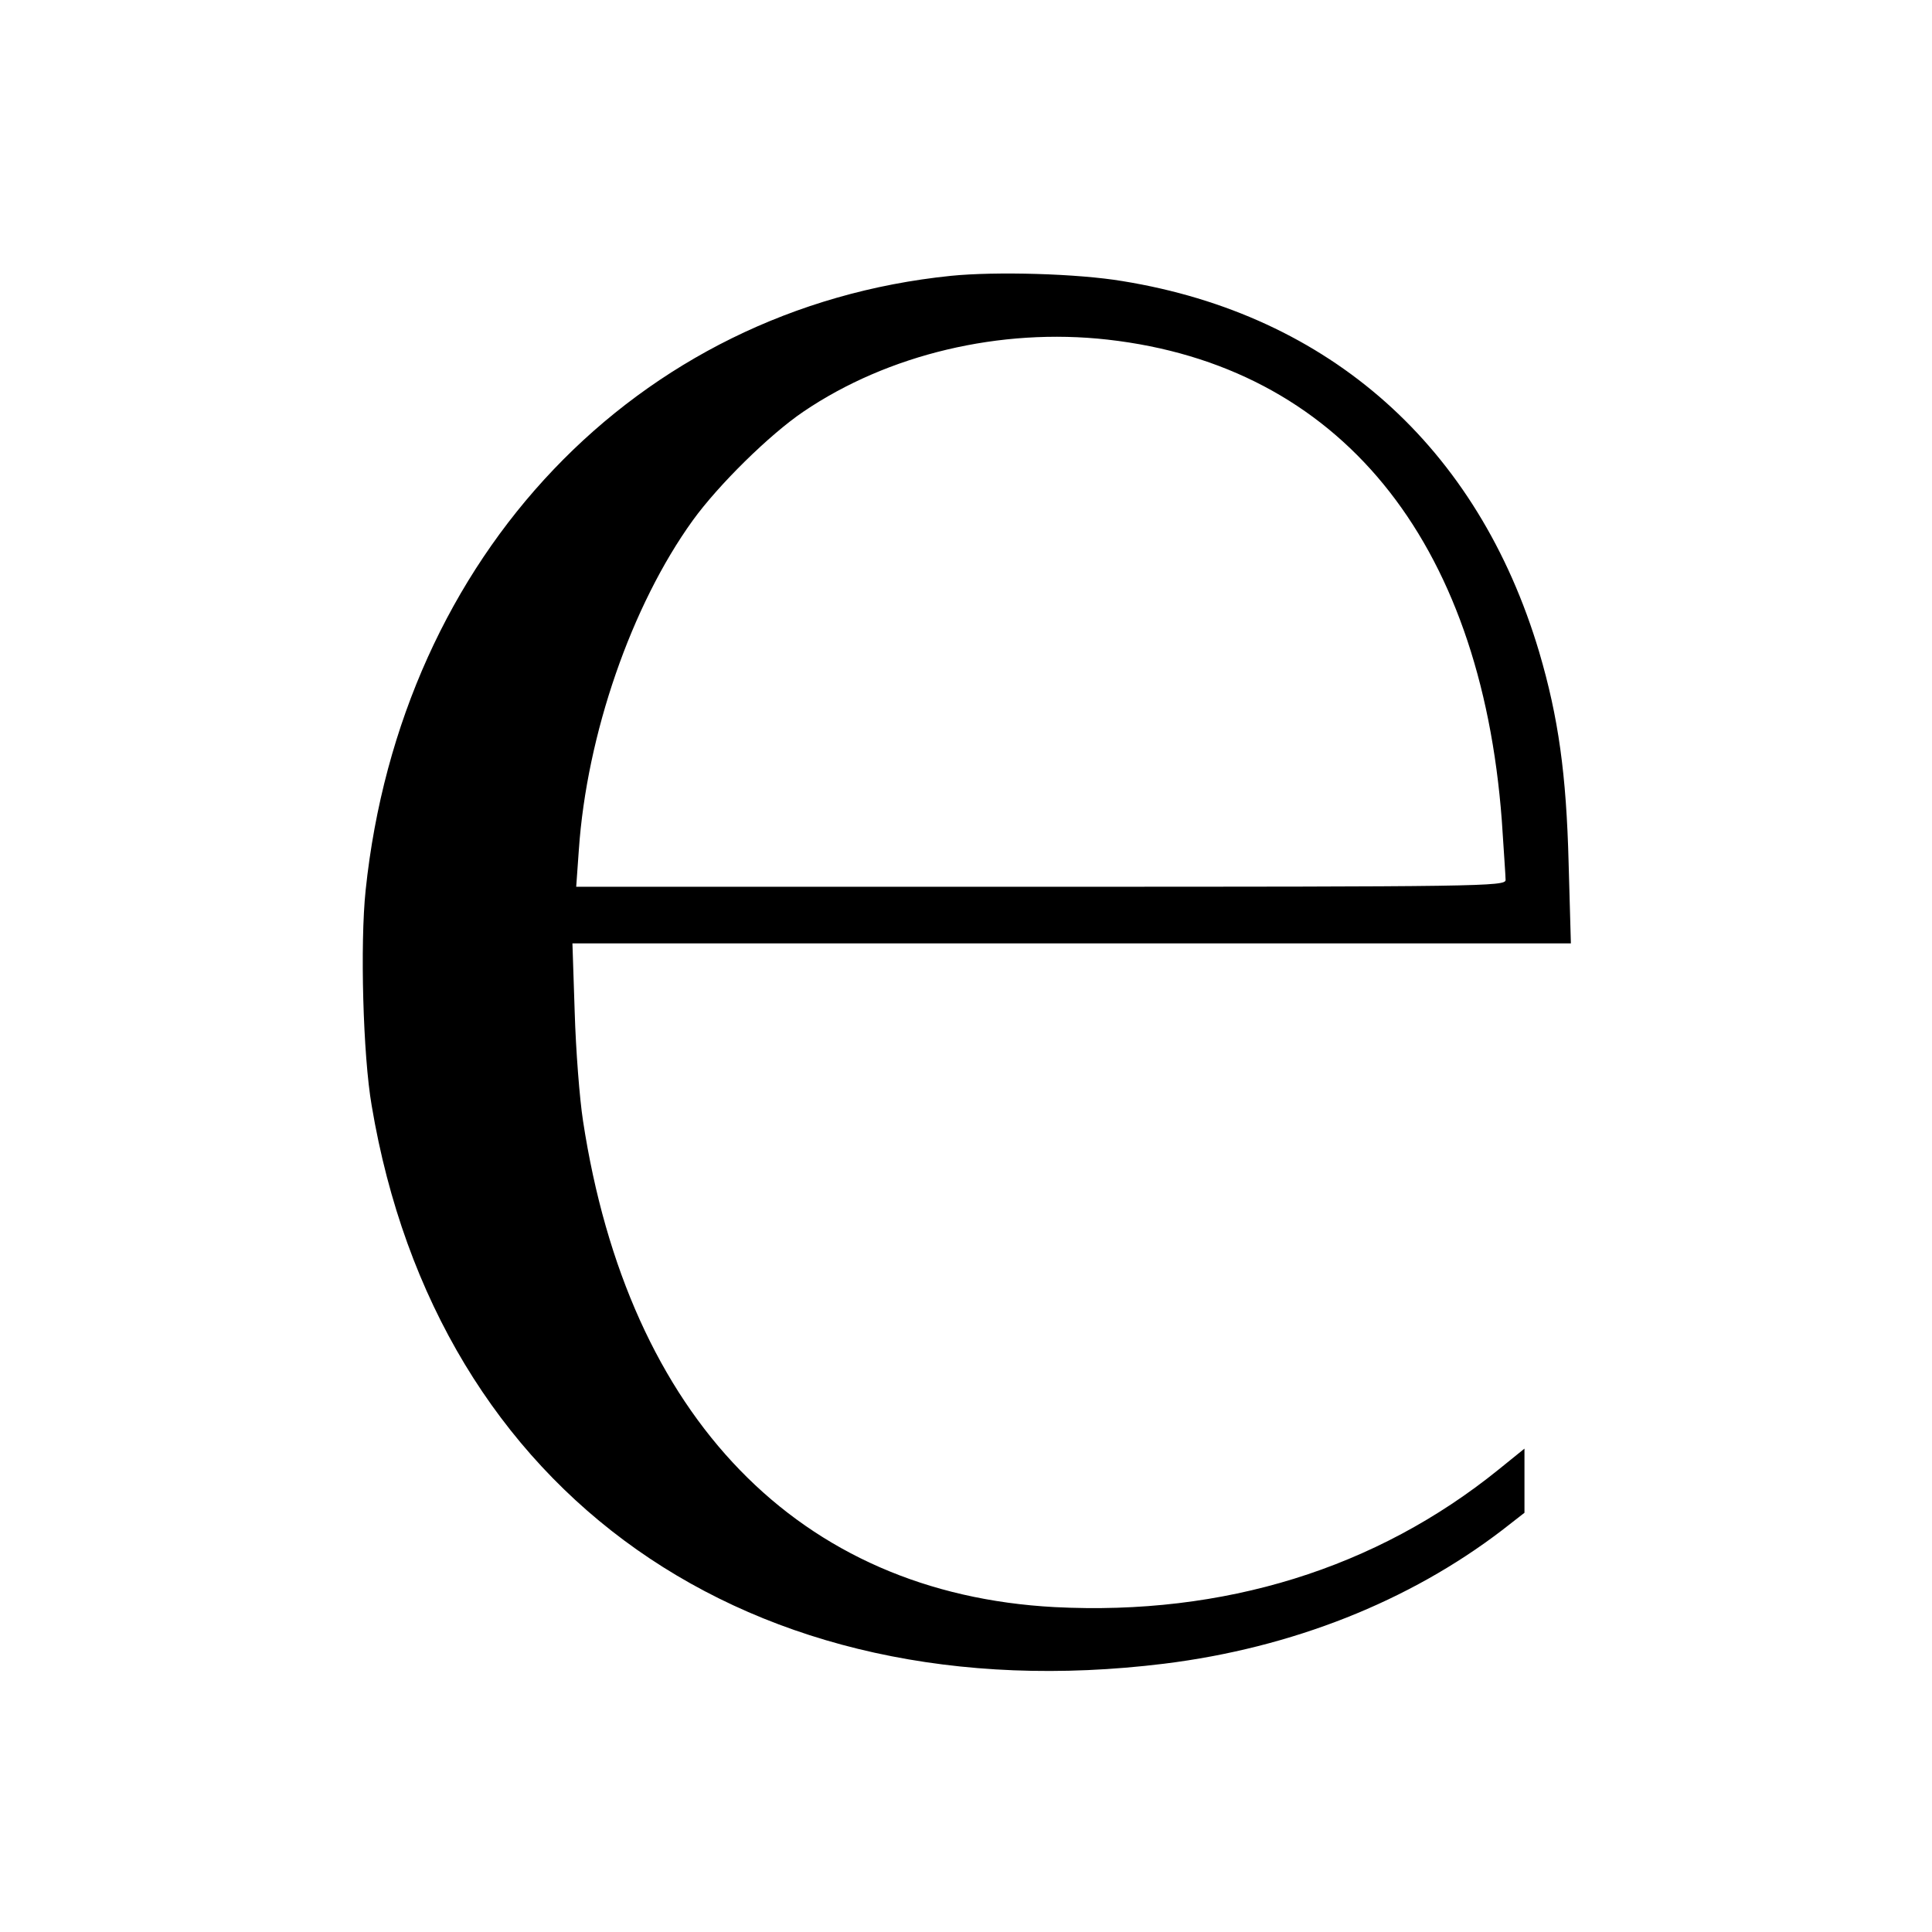 <?xml version="1.0" standalone="no"?>
<!DOCTYPE svg PUBLIC "-//W3C//DTD SVG 20010904//EN"
 "http://www.w3.org/TR/2001/REC-SVG-20010904/DTD/svg10.dtd">
<svg version="1.0" xmlns="http://www.w3.org/2000/svg"
 width="512pt" height="512pt" viewBox="0 0 512 512"
 preserveAspectRatio="xMidYMid meet">
<g transform="translate(0,512) scale(0.1,-0.1)"
fill="#000000" stroke="none">
<path d="M2520 4389 c-833 -85 -1458 -741 -1551 -1628 -15 -142 -7 -439 16
-571 173 -1031 1001 -1614 2100 -1479 339 42 649 165 896 354 l59 46 0 85 0
85 -68 -55 c-325 -263 -729 -388 -1177 -365 -677 36 -1130 502 -1250 1289 -9
58 -19 187 -22 288 l-6 182 1323 0 1323 0 -6 213 c-6 235 -27 386 -78 559
-162 544 -555 894 -1104 983 -119 20 -336 26 -455 14z m415 -169 c613 -69 989
-528 1045 -1275 5 -77 10 -148 10 -157 0 -17 -65 -18 -1231 -18 l-1232 0 7 98
c21 305 139 647 302 873 68 94 203 227 293 288 224 152 522 223 806 191z"/>
</g>
</svg>
